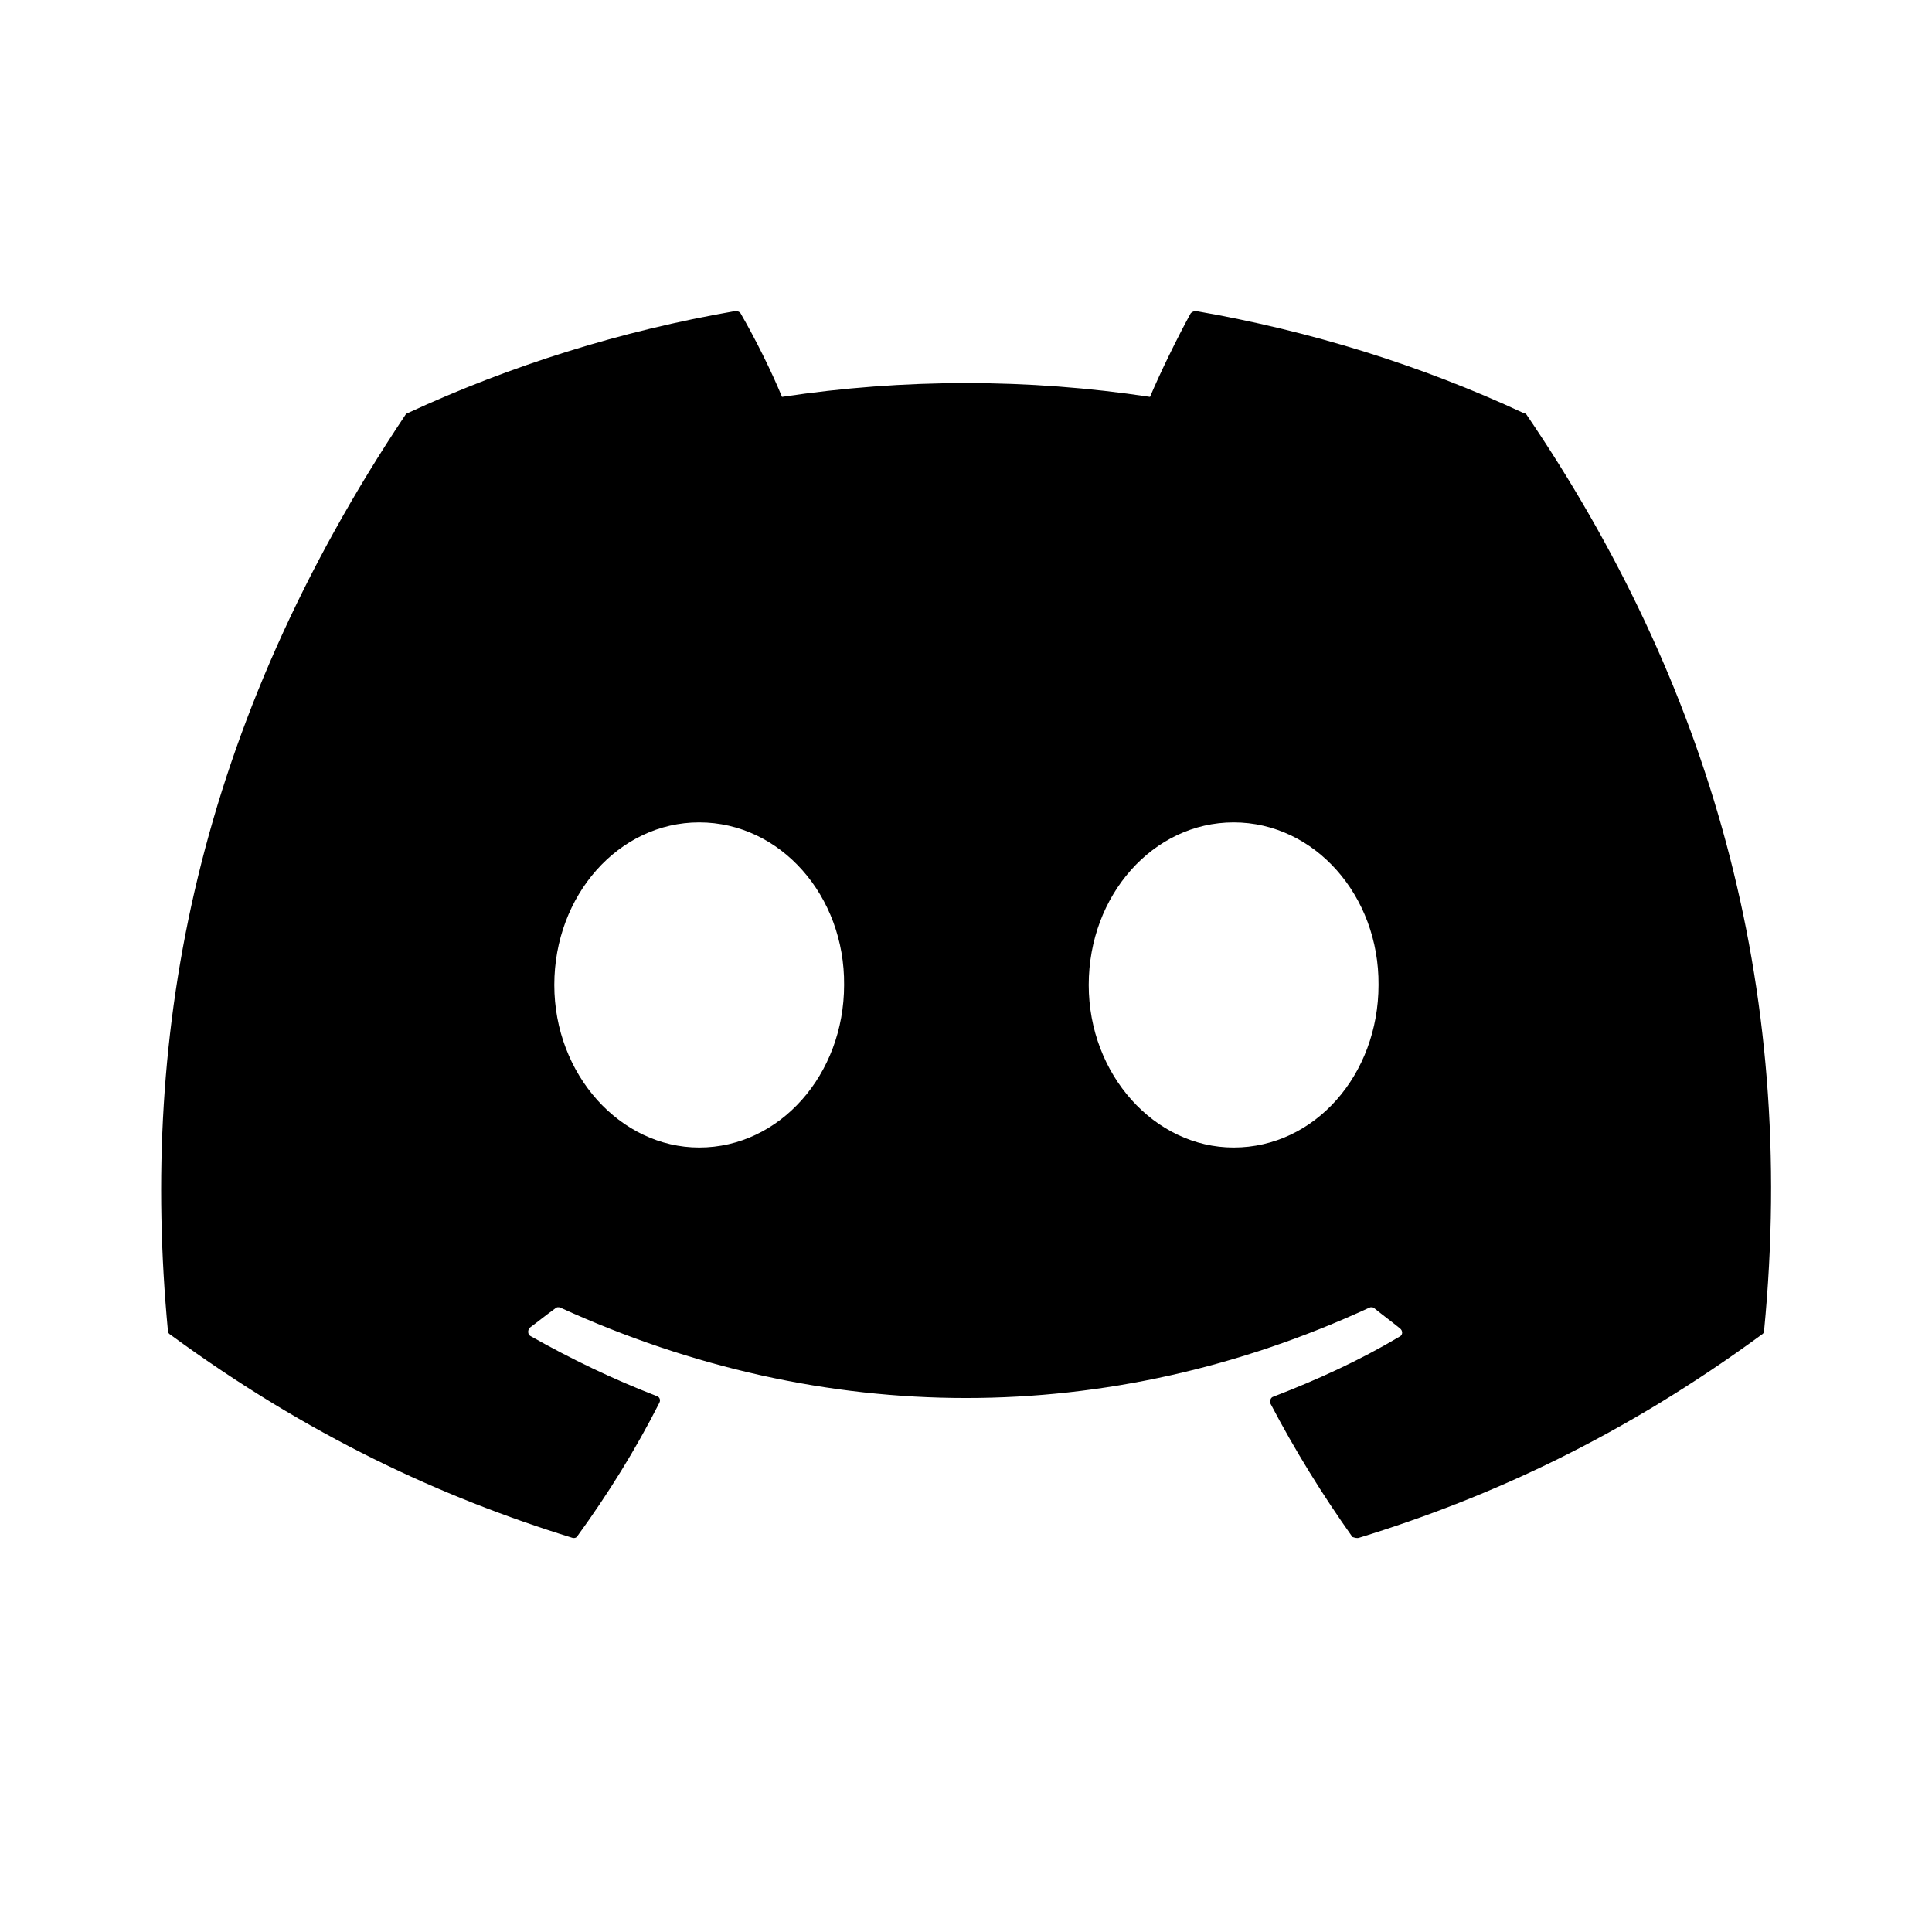 <svg width="21" height="21" viewBox="0 0 21 21" fill="none" xmlns="http://www.w3.org/2000/svg">
<path d="M16.559 4.489C15.45 3.973 14.25 3.598 13 3.381C12.989 3.381 12.979 3.383 12.969 3.387C12.958 3.391 12.949 3.398 12.942 3.406C12.792 3.681 12.617 4.039 12.5 4.314C11.175 4.114 9.826 4.114 8.5 4.314C8.384 4.031 8.209 3.681 8.05 3.406C8.042 3.389 8.017 3.381 7.992 3.381C6.742 3.598 5.55 3.973 4.434 4.489C4.425 4.489 4.417 4.498 4.409 4.506C2.142 7.898 1.517 11.198 1.825 14.464C1.825 14.481 1.834 14.498 1.85 14.506C3.35 15.606 4.792 16.273 6.217 16.714C6.242 16.723 6.267 16.714 6.275 16.698C6.609 16.239 6.909 15.756 7.167 15.248C7.184 15.214 7.167 15.181 7.134 15.173C6.659 14.989 6.209 14.773 5.767 14.523C5.734 14.506 5.734 14.456 5.759 14.431C5.85 14.364 5.942 14.289 6.034 14.223C6.05 14.206 6.075 14.206 6.092 14.214C8.959 15.523 12.05 15.523 14.884 14.214C14.9 14.206 14.925 14.206 14.942 14.223C15.034 14.298 15.125 14.364 15.217 14.439C15.25 14.464 15.25 14.514 15.209 14.531C14.775 14.789 14.317 14.998 13.842 15.181C13.809 15.189 13.8 15.231 13.809 15.256C14.075 15.764 14.375 16.248 14.7 16.706C14.725 16.714 14.75 16.723 14.775 16.714C16.209 16.273 17.65 15.606 19.15 14.506C19.167 14.498 19.175 14.481 19.175 14.464C19.542 10.689 18.567 7.414 16.592 4.506C16.584 4.498 16.575 4.489 16.559 4.489ZM7.6 12.473C6.742 12.473 6.025 11.681 6.025 10.706C6.025 9.731 6.725 8.939 7.6 8.939C8.484 8.939 9.184 9.739 9.175 10.706C9.175 11.681 8.475 12.473 7.6 12.473ZM13.409 12.473C12.55 12.473 11.834 11.681 11.834 10.706C11.834 9.731 12.534 8.939 13.409 8.939C14.292 8.939 14.992 9.739 14.984 10.706C14.984 11.681 14.292 12.473 13.409 12.473Z" fill="black"/>
</svg>
